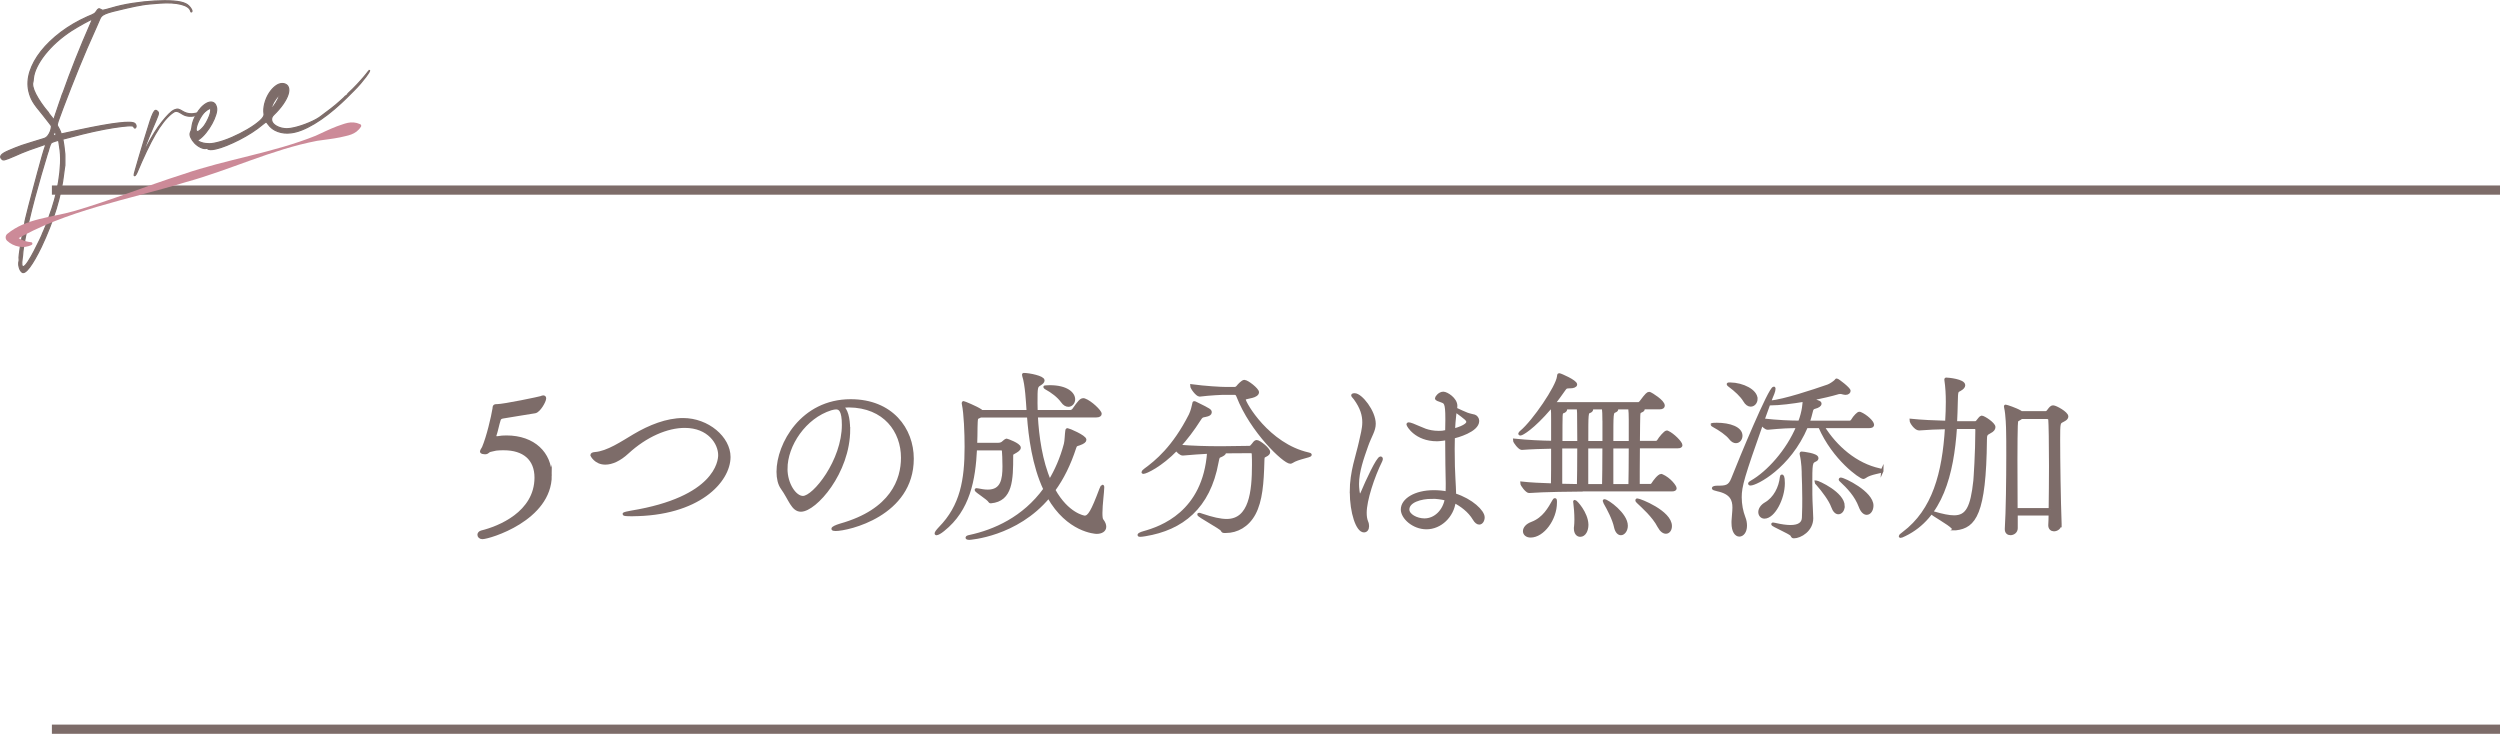 <?xml version="1.0" encoding="UTF-8"?>
<svg id="_レイヤー_2" data-name="レイヤー 2" xmlns="http://www.w3.org/2000/svg" viewBox="0 0 577.65 169.55">
  <defs>
    <style>
      .cls-1 {
        stroke-width: .68px;
      }

      .cls-1, .cls-2, .cls-3 {
        stroke: #7d6c69;
        stroke-miterlimit: 10;
      }

      .cls-1, .cls-3 {
        fill: #7d6c69;
      }

      .cls-2 {
        fill: none;
        stroke-width: 2.13px;
      }

      .cls-3 {
        stroke-width: .28px;
      }

      .cls-4 {
        fill: #cc8a98;
        stroke-width: 0px;
      }
    </style>
  </defs>
  <g id="_レイヤー_2-2" data-name="レイヤー 2">
    <g>
      <line class="cls-2" x1="577.65" y1="168.49" x2="11.99" y2="168.49"/>
      <line class="cls-2" x1="577.65" y1="43.92" x2="11.99" y2="43.92"/>
    </g>
  </g>
  <g id="_文字" data-name="文字">
    <g>
      <g>
        <path class="cls-3" d="m9.51,57.1c-.99,2.04-1.88,3.59-2.67,4.65-.79,1.05-1.37,1.43-1.75,1.14-.3-.24-.52-.62-.65-1.13-.14-.51-.15-.99-.04-1.43.04-.15.04-.27.02-.37-.05-.2-.03-.61.05-1.24.08-.63.18-1.33.3-2.09.12-.76.25-1.49.38-2.18.14-.69.24-1.21.3-1.54.1-.34.17-.63.21-.89.05-.25.06-.4.06-.43-.02-.07.06-.48.24-1.23.17-.76.41-1.7.71-2.83.3-1.13.63-2.39.99-3.76.36-1.38.72-2.71,1.07-3.99.35-1.29.68-2.47.98-3.55.31-1.08.56-1.89.75-2.42.08-.26.08-.4,0-.42-.07-.02-.33.06-.78.23-.81.26-1.79.6-2.93,1.02-1.14.42-2.25.88-3.32,1.37-.67.29-1.17.51-1.53.64-.35.13-.63.22-.83.27-.27.06-.47.02-.6-.12-.35-.3-.41-.61-.19-.92.22-.31.78-.66,1.67-1.04.54-.23,1.04-.44,1.5-.63.46-.19.99-.39,1.59-.6.6-.21,1.3-.43,2.12-.67.82-.24,1.84-.56,3.08-.95.42-.13.8-.48,1.12-1.05.32-.56.5-1.16.53-1.8-.02-.07-.21-.34-.59-.83-.38-.49-.83-1.07-1.37-1.75-.58-.7-1.06-1.3-1.44-1.79-.38-.49-.68-.93-.91-1.33-.23-.4-.42-.78-.55-1.15-.14-.37-.26-.77-.36-1.2-.34-1.46-.25-2.98.25-4.56.51-1.58,1.37-3.14,2.58-4.68,1.22-1.54,2.74-3,4.56-4.38,1.83-1.38,3.88-2.58,6.16-3.6.41-.17.73-.3.95-.4.22-.1.4-.2.54-.28.14-.08.25-.17.33-.26.08-.09.16-.2.24-.32.2-.33.37-.51.5-.56.13-.05.32,0,.56.16.08.05.16.09.24.13.08.03.19.03.34,0,.15-.03.36-.08.65-.15.28-.07.67-.17,1.16-.32,1.53-.46,3.18-.82,4.93-1.09,1.75-.27,3.44-.45,5.06-.54,1.62-.09,3.08-.09,4.37,0,1.3.1,2.26.32,2.9.66.2.1.4.24.6.44.2.2.37.4.51.61.14.21.22.39.26.54.03.15-.02.24-.15.27-.07.02-.12-.06-.16-.23-.19-.69-.93-1.2-2.21-1.53-1.28-.33-2.92-.42-4.91-.28-.92.08-1.69.14-2.29.19-.6.05-1.16.12-1.68.21-.52.09-1.07.19-1.66.3-.58.12-1.32.28-2.22.49-1.26.29-2.26.53-3,.72-.74.19-1.32.38-1.73.56-.41.18-.7.36-.87.54-.17.18-.31.4-.42.67-.12.24-.27.58-.44,1.02-.18.44-.36.86-.55,1.25-1.36,3-2.66,6.01-3.88,9.01-1.22,3.01-2.42,6.06-3.59,9.15-.41,1.11-.71,1.94-.92,2.49-.2.55-.34.96-.4,1.22-.06.26-.07.43-.02.5.05.08.11.19.19.35.1.15.2.32.28.51.08.19.15.37.23.52l.18.54,4.33-.95c3.82-.81,6.8-1.35,8.92-1.59,2.12-.25,3.38-.21,3.77.12.14.14.23.31.27.49.04.18,0,.34-.1.47-.05.08-.12.11-.22.08-.09-.03-.16-.13-.2-.29-.05-.2-.49-.27-1.33-.21-.84.06-1.95.19-3.31.4-1.36.21-2.9.51-4.61.88-1.71.38-3.45.81-5.22,1.29l-1.93.5.25,1.51c.03.45.08.89.15,1.33.07.44.09.78.08,1.03-.01.56,0,1.09,0,1.6.01.5,0,.81-.05.93-.03.04-.05.19-.08.46-.03.27-.07.58-.12.94-.59,5.3-2.33,11.03-5.24,17.18Zm-4.38,2.58c-.21,1.37-.11,2.01.29,1.92.26-.06.63-.45,1.09-1.17.46-.72.92-1.52,1.38-2.41.46-.89.88-1.74,1.27-2.54.39-.81.62-1.34.7-1.6.05-.08.13-.25.23-.5.1-.25.2-.51.32-.78.11-.27.22-.54.34-.81.11-.27.19-.48.22-.63.04-.11.11-.29.19-.54.08-.25.15-.46.22-.65.43-1.15.84-2.4,1.22-3.76.38-1.36.7-2.76.94-4.2.24-1.43.39-2.86.45-4.27s-.02-2.73-.24-3.98l-.21-1.36-.83.24c-.49.15-.79.29-.9.42-.11.13-.27.52-.47,1.16-.03.18-.09.41-.18.67-.1.27-.17.5-.23.68-.44,1.43-.91,3.03-1.43,4.81-.51,1.78-1.01,3.56-1.49,5.34-.48,1.79-.9,3.48-1.28,5.09-.38,1.61-.67,2.94-.88,4-.13.66-.22,1.19-.29,1.58-.06.4-.12.73-.17.98-.05.25-.07.47-.09.65-.01.18-.03.37-.05.59-.02.21-.04.43-.06.64-.02.21-.04.36-.06.43Zm6.03-33.64c.19.23.37.46.53.69.16.22.28.38.37.46.23.4.4.43.49.1.02-.07.09-.31.23-.71.13-.4.28-.84.45-1.33.17-.49.33-.98.5-1.48.17-.49.29-.85.38-1.08.06-.19.14-.42.23-.71.09-.28.2-.54.32-.78.36-1.03.78-2.2,1.28-3.52.5-1.32,1.02-2.67,1.57-4.06.55-1.38,1.1-2.72,1.64-4.02.54-1.29,1.03-2.43,1.46-3.4.21-.47.38-.86.51-1.19.13-.33.2-.51.19-.54-.04-.03-.23.05-.58.21-.35.17-.77.39-1.26.66-.5.27-1.01.57-1.55.88-.54.32-1.02.61-1.44.88-1.24.81-2.38,1.69-3.42,2.62-1.04.94-1.94,1.9-2.71,2.88-.77.98-1.38,1.94-1.84,2.89-.46.94-.73,1.84-.81,2.7-.03.18-.04.34-.05.48,0,.14-.02.23-.04.27-.11.27-.11.65,0,1.15.11.5.33,1.06.65,1.68.32.62.73,1.31,1.23,2.04.5.74,1.07,1.47,1.69,2.2Zm1.28,4.83c-.1.3-.14.47-.12.5.02.03.14.02.33-.03.23-.05.32-.21.26-.48-.12-.53-.28-.53-.47,0Z"/>
        <path class="cls-3" d="m48.76,23.94c.19-.22.32-.28.38-.19.06.09-.01.25-.21.47-.47.67-1.05,1.21-1.74,1.63-.69.42-1.38.71-2.07.87-1.19.28-2.2.14-3.02-.4-.37-.23-.67-.4-.9-.5-.23-.1-.45-.13-.65-.09-.27.06-.57.24-.92.53-1.24.99-2.49,2.58-3.76,4.77-1.27,2.2-2.68,5.15-4.23,8.86-.14.31-.27.52-.4.64-.13.12-.21.09-.25-.07-.02-.07.09-.49.31-1.27.22-.78.51-1.78.86-2.97.35-1.2.75-2.53,1.2-3.99.45-1.46.89-2.89,1.34-4.29.51-1.55.92-2.36,1.22-2.43.13-.03.29.04.47.21.09.08.15.18.2.29.04.11.02.31-.07.59-.09.28-.25.69-.48,1.21-.23.52-.54,1.27-.95,2.24-.18.43-.37.88-.57,1.36-.2.48-.39.95-.56,1.41-.17.46-.34.89-.49,1.29-.15.4-.27.73-.34,1-.1.3-.11.37,0,.21.1-.16.42-.76.95-1.79.5-.99,1.04-1.94,1.62-2.86.57-.92,1.14-1.74,1.71-2.46.57-.72,1.1-1.33,1.59-1.83.5-.5.93-.83,1.32-.99.35-.15.64-.2.88-.15.24.05.62.24,1.15.57.88.49,1.87.61,2.96.36.6-.14,1.2-.39,1.81-.76.61-.37,1.18-.86,1.7-1.47Z"/>
        <path class="cls-3" d="m85.32,16.26c.13-.03.12.1-.04.38-.16.28-.42.65-.76,1.12-.35.46-.76.98-1.24,1.54-.48.56-.98,1.1-1.49,1.6-.4.41-.72.73-.98.98-.26.25-.48.48-.68.68-.2.2-.4.4-.6.58-.2.19-.44.42-.73.69-2.1,1.95-4.16,3.54-6.2,4.76-2.04,1.22-3.82,1.92-5.35,2.1-1.08.15-2.1.04-3.06-.31-.96-.35-1.69-.91-2.22-1.66-.23-.37-.4-.54-.54-.5-.07.01-.16.07-.27.17-.12.1-.28.22-.49.38-.73.62-1.56,1.23-2.51,1.84-.94.6-1.91,1.16-2.91,1.67-1,.51-1.97.95-2.91,1.33-.94.38-1.76.64-2.46.8-1.03.24-1.68.21-1.95-.07-.02-.07-.09-.08-.22-.05-.4.09-.85.01-1.36-.24-.51-.25-.96-.58-1.36-.99-.39-.41-.69-.85-.9-1.31-.21-.46-.23-.86-.07-1.21.05-.08.11-.22.17-.41.06-.19.11-.37.13-.55.07-.75.25-1.46.55-2.14.3-.68.63-1.29,1.02-1.83.38-.54.79-.99,1.24-1.33.44-.35.86-.57,1.26-.66.36-.08.7-.04,1,.14.3.17.51.53.64,1.06.1.43.04.98-.17,1.66-.21.68-.51,1.38-.9,2.09-.39.72-.85,1.41-1.38,2.07-.53.66-1.06,1.18-1.6,1.55l-.4.3.48.26c.59.28,1.23.43,1.93.44.47.07,1.17,0,2.09-.22,1.06-.25,2.23-.65,3.52-1.21,1.28-.56,2.49-1.17,3.61-1.83,1.12-.66,2.05-1.31,2.79-1.96s1.08-1.18,1.01-1.62c-.1-.74-.06-1.5.13-2.28.19-.78.47-1.5.84-2.16.37-.66.81-1.22,1.31-1.69.5-.46,1-.76,1.5-.87.26-.06.52-.07.78-.02.55.12.9.4,1.06.85.16.45.13,1.01-.08,1.67-.21.66-.6,1.4-1.16,2.21-.56.81-1.27,1.63-2.13,2.46-.34.32-.51.68-.51,1.06,0,.38.15.73.45,1.05.3.31.72.57,1.25.78.54.21,1.14.32,1.81.34.49,0,1.08-.09,1.77-.25,1.06-.25,2.19-.62,3.4-1.13,1.21-.51,2.15-1.03,2.83-1.57.06-.05.21-.16.44-.34s.49-.37.76-.57c.27-.2.59-.44.96-.72.37-.28.74-.57,1.1-.88.36-.31.72-.62,1.07-.93.35-.31.62-.55.82-.74.3-.35.52-.54.65-.57.1-.02.14-.07.13-.13,0-.03.12-.18.39-.46.27-.27.6-.59,1.01-.97.37-.36.69-.69.95-.98.26-.29.51-.55.73-.8.22-.24.44-.5.66-.75.22-.26.45-.54.7-.84.16-.21.31-.4.44-.57.13-.17.22-.26.25-.27Zm-39.94,13.12c-.13.62-.07.96.18,1.01.25.04.63-.2,1.14-.74.37-.36.71-.83,1.01-1.39.31-.56.55-1.09.73-1.58.18-.49.27-.91.26-1.24,0-.33-.15-.43-.43-.29-.29.1-.58.29-.86.57-.29.28-.56.61-.82,1s-.5.82-.72,1.29c-.22.47-.39.93-.49,1.37Zm17.58-5.22c-.29.73-.39,1.09-.33,1.07.1-.02.29-.24.58-.66.16-.21.34-.47.53-.78.19-.31.35-.59.48-.84.13-.26.23-.48.29-.67.06-.19.06-.28,0-.26-.17.04-.43.31-.78.81-.35.5-.61.94-.77,1.33Z"/>
      </g>
      <path class="cls-4" d="m7.34,56.57c-1.81.96-4.2.47-5.7-.94-.46-.43-.44-1.18.03-1.58,4.35-3.6,10.23-3.78,15.42-5.27,8.52-2.47,16.74-5.83,25.19-8.51,10.06-3.47,20.75-4.93,30.65-8.9,1.63-.74,3.24-1.54,4.91-2.18,1.69-.54,3.28-1.45,5.39-.49.2.09.29.33.2.54-1.25,1.98-3.14,2.06-4.86,2.5-1.74.36-3.53.53-5.3.8-10.47,2-20.17,6.77-30.42,9.57-13.34,4.08-27.64,6.45-39.76,13.61,0,0,.09-1.64.09-1.64.46.5,1.04.95,1.72,1.26.68.34,1.45.54,2.31.63.32.02.38.47.12.6h0Z"/>
    </g>
    <g>
      <path class="cls-1" d="m127.16,109.83c0,10.21-14.16,14.41-15.71,14.41-.5,0-.8-.34-.8-.67,0-.29.21-.55.63-.67,3.99-.97,12.52-4.37,12.56-12.52,0-4.37-2.81-6.68-7.44-6.68-.55,0-1.13,0-1.76.08-.34.04-.84.21-1.34.3-.63.13-.5.55-1.26.55-.25,0-.8-.08-.8-.29,0-.25.34-.63.46-.92,1.05-2.48,2.1-6.97,2.44-9.03.04-.17-.08-.67.5-.67h.17c1.6,0,10-1.76,10.25-1.89.17-.08.34-.13.46-.13.21,0,.34.08.34.34,0,.67-1.3,2.94-2.23,3.11-2.44.42-5.12.8-7.48,1.22-.38.08-.67.21-.8.63-.38,1.18-.63,2.6-.97,3.57-.04.08-.04.17-.04.21,0,.29.25.34.46.34h.21c.63-.13,1.34-.17,2.02-.17,6.34,0,10.12,3.87,10.12,8.91Z"/>
      <path class="cls-1" d="m145.94,118.95c-1.3,0-1.76-.08-1.76-.17,0-.13.97-.34,1.68-.46,19.49-3.19,20.42-11.68,20.42-13.15,0-2.77-2.48-6.64-8.07-6.64-4.07,0-8.99,2.1-13.23,6.01-1.81,1.68-3.61,2.48-5.12,2.48-2.27,0-3.11-1.85-3.11-1.85,0-.17.17-.34.71-.38,2.94-.21,6.3-2.52,9.07-4.16,3.61-2.14,7.56-3.7,11.3-3.7,5.71,0,10.63,4.24,10.63,8.65,0,5.59-7.06,13.36-22.52,13.36Z"/>
      <path class="cls-1" d="m196.11,99.21c0,10-7.77,18.69-11.05,18.69-1.93,0-2.52-2.6-4.33-5.12-.67-.92-.97-2.27-.97-3.78,0-6.34,5.54-16.42,16.8-16.42,9.49,0,14.24,6.6,14.24,13.4,0,12.98-14.83,16.38-17.77,16.38-.38,0-.59-.08-.59-.17,0-.21.67-.55,1.76-.88,11.93-3.36,14.32-10.54,14.32-15.54,0-6.13-4.07-11.89-12.39-11.97-.55,0-1.09.08-1.64.13,1.05.59,1.6,2.65,1.6,5.29Zm-14.49,9.12c0,3.53,2.06,6.6,3.91,6.6,2.56,0,9.33-8.44,9.33-16.76,0-3.28-.76-3.91-1.68-3.91-.34,0-.67.08-1.18.21-6.05,1.89-10.38,8.36-10.38,13.86Z"/>
      <path class="cls-1" d="m255.27,121.72c0,.84-.8,1.3-1.89,1.3-.29,0-6.64-.34-11.09-8.23-7.44,8.95-18.32,9.62-18.36,9.62-.29,0-.5-.08-.5-.17s.17-.21.59-.29c5.71-1.22,12.52-4.2,17.39-10.92-2.6-5.5-3.44-12.27-3.78-16.89h-11.05c-.13.08-.29.13-.46.21-.42.17-.5.21-.55,1.18,0,.29-.04.71-.04,1.26,0,1.3-.04,2.56-.08,3.86h5.21c.46,0,.88-.17,1.05-.34.29-.29.76-.63.88-.63.04,0,2.94,1.01,2.94,1.76,0,.38-.5.71-1.26,1.13-.5.25-.5.38-.5.8,0,5.46-.08,10.17-4.83,10.59-.04,0-.17,0-.25-.13-.38-.71-3.15-2.31-3.15-2.65,0-.04.04-.04.13-.04s.17,0,.29.04c.67.13,1.47.29,2.27.29,3.32,0,3.74-2.69,3.74-5.71,0-1.55-.08-3.11-.13-3.65,0-.25-.34-.38-.46-.38h-5.97c-.34,7.14-1.6,14.03-7.44,18.69-.71.59-1.34.92-1.6.92-.08,0-.08-.04-.08-.08,0-.17.25-.55.88-1.22,5.04-5.12,6.05-11.17,6.05-18.78,0-3.19-.17-7.73-.63-9.87-.04-.13-.04-.21-.04-.25,0-.08.04-.13.08-.13.08,0,2.9,1.13,3.95,1.85l.25.21h10.71c0-.29-.04-.5-.04-.71-.08-1.09-.29-5.55-.97-7.52-.04-.13-.04-.21-.04-.25s0-.08.04-.08c1.3,0,4.49.67,4.49,1.39,0,.29-.25.55-.71.84-.92.55-.92.71-.92,4.41,0,.59.04,1.26.04,1.93h7.86c.29,0,.59-.17.76-.38,1.26-1.81,1.72-2.35,2.23-2.35.13,0,.21,0,.29.04,1.43.5,3.65,2.65,3.65,3.23,0,.25-.21.5-.97.5h-13.78c.25,4.75,1.05,10.46,3.07,15.08,1.47-2.44,2.73-5.25,3.61-8.57.21-.8.21-2.31.34-3.11,0-.13.04-.25.17-.25.25,0,4.03,1.6,4.03,2.35,0,.29-.34.63-1.34.97-.63.21-.8.17-1.01.84-1.26,3.87-2.86,7.1-4.83,9.79,3.15,5.67,6.97,6.26,7.1,6.26,1.05,0,1.81-1.3,3.74-6.43.21-.55.34-.71.38-.71.08,0,.08.13.08.29,0,1.01-.42,3.95-.42,5.88,0,.8.04,1.43.25,1.68.46.59.63,1.09.63,1.51Zm-7.18-29.45c0,.76-.55,1.39-1.22,1.39-.46,0-.97-.25-1.43-.92-.88-1.22-2.35-2.31-3.74-3.07-.21-.13-.29-.21-.29-.25,0,0,0-.04.34-.04.25,0,.55-.04.8-.04,3.95,0,5.54,1.6,5.54,2.94Z"/>
      <path class="cls-1" d="m282.77,122.81c-.25,0-.34-.25-.42-.38-.25-.5-5.38-3.23-5.38-3.57,0,0,.04-.04.08-.04.08,0,.25.04.59.17,2.48.84,4.33,1.26,5.8,1.26,5.5,0,6.18-6.68,6.18-12.85,0-.76,0-1.51-.04-2.27,0-.42-.04-.76-.63-.76l-6.01.04s.04.08.04.13c0,.25-.42.55-.92.76-.46.21-.59.08-.84,1.51-1.89,10.46-8.11,15.37-16.64,16.76-.5.08-.88.13-1.13.13-.21,0-.29-.04-.29-.08,0-.13.46-.38,1.09-.55,4.07-1.13,13.99-4.58,15-18.57-1.81.08-3.95.25-5.92.42h-.04c-.46,0-1.05-.55-1.47-1.09-3.61,3.74-7.06,5.33-7.65,5.33-.08,0-.08-.04-.08-.08,0-.08.17-.25.55-.55,2.48-1.81,6.55-5.08,10.38-12.64.42-.88.67-1.93.8-2.56.04-.17,0-.3.13-.3.04,0,.08,0,.17.04,3.49,1.72,3.53,1.76,3.53,2.23,0,.29-.29.55-1.18.71-.71.13-.84.13-1.34.92-1.51,2.39-3.11,4.45-4.66,6.17,2.94.25,6.6.34,8.95.34h1.18l6.01-.08c.46,0,.5-.17.67-.34.42-.42.46-.63.76-.88.13-.08.21-.13.34-.13.55,0,2.77,1.72,2.77,2.44,0,.29-.21.55-.84.84-.5.25-.46.29-.5,1.39-.13,4.87-.42,9.03-2.02,12.01-1.51,2.81-4.03,4.12-6.51,4.12h-.46Zm.67-31.93c-1.26,0-3.82.13-6.22.42h-.04c-.59,0-1.85-1.68-1.85-2.18,3.07.42,6.76.63,8.02.63h1.97c.21,0,.5-.17.67-.38.25-.34,1.13-1.26,1.51-1.26.71,0,3.07,1.89,3.07,2.52,0,.46-.59.8-1.26.97-1.13.29-1.81.29-1.81.71,0,.84,5.5,10.46,14.79,12.56.34.08.46.13.46.21,0,.34-2.81.67-4.24,1.6-.13.08-.25.13-.38.13-1.39,0-8.95-7.14-12.1-15.25-.21-.55-.42-.67-.84-.67h-1.76Z"/>
      <path class="cls-1" d="m312.21,113.61c0-4.62,1.43-8.28,2.1-11.38.34-1.64.8-3.11.8-4.66,0-1.64-.46-3.36-2.02-5.5-.25-.34-.55-.59-.55-.71,0-.17.42-.17.46-.17,1.47,0,4.54,3.91,4.54,6.72,0,1.6-.92,2.73-1.76,5.12-.97,2.77-2.1,5.88-2.1,8.82,0,.63.12,2.77.54,2.77.13,0,.29-.25.55-.84,1.05-2.52,3.57-7.98,4.24-7.98.08,0,.17.08.17.25,0,.08-.04.25-.12.42-1.81,3.65-3.61,9.12-3.61,12.01,0,.76.08,1.47.34,2.1.17.38.21.71.21,1.01,0,.67-.34,1.09-.84,1.09-1.51,0-2.94-4.2-2.94-9.07Zm22.05-13.9c0-.84.04-1.64.04-2.44v-.59c0-3.7-.38-3.7-1.22-4.03-.71-.25-1.18-.38-1.18-.63,0-.17.67-1.18,1.6-1.18.76,0,2.9,1.34,2.9,2.94,0,.25-.04.46-.08.71.84.38,2.23,1.05,2.65,1.18.55.21,1.43.38,1.72.46.38.13.76.59.76,1.13,0,2.27-4.91,3.57-5.63,3.74,0,.92-.04,1.85-.04,2.73,0,2.94.08,5.5.17,6.81.04,1.22.17,2.56.17,3.78,3.95,1.26,6.59,3.87,6.59,5.21,0,.71-.38,1.34-.92,1.34-.34,0-.76-.25-1.18-.97-1.09-1.85-2.98-3.23-4.58-4.03-.42,3.4-3.23,6.09-6.43,6.09-3.02,0-5.59-2.35-5.59-4.24,0-2.23,2.98-4.12,7.27-4.12,1.01,0,2.06.08,3.07.29.04-.8.04-1.55.04-2.27-.04-1.89-.13-6.09-.13-10.25-1.51.25-2.1.25-2.23.25-4.87,0-6.72-3.32-6.72-3.57,0-.08.04-.13.17-.13.17,0,.46.08.92.25.67.25,2.1.92,2.94,1.22.84.29,1.89.5,3.03.5.34,0,.63,0,.96-.04l.92-.17Zm-3.36,15.21c-2.65,0-5.59.88-5.59,2.81,0,1.34,2.02,2.39,3.82,2.39,2.48,0,4.54-2.02,5.04-4.79-1.18-.29-2.27-.42-3.28-.42Zm5.25-19.16c-.12,1.18-.25,2.39-.29,3.61,2.98-.8,3.28-1.6,3.28-1.85,0-.55-.38-.84-2.86-2.65l-.13.88Z"/>
      <path class="cls-1" d="m365.5,113.24c-1.43,0-8.99.08-12.22.34-.46,0-1.68-1.51-1.68-1.97,1.81.21,4.54.34,7.1.42.04-1.39.04-5.21.04-8.7-2.31.04-5.08.13-7.14.29-.46,0-1.68-1.47-1.68-1.93,3.15.34,6.39.46,8.82.5v-5.29c0-1.09,0-1.89-.08-2.65h-.5c-4.03,4.71-6.51,6.05-6.85,6.05-.08,0-.17-.04-.17-.08,0-.08.13-.25.34-.42,2.9-2.39,8.36-10.42,8.61-12.77.04-.34.04-.46.17-.46.29,0,3.82,1.55,3.82,2.27,0,.34-.59.55-1.26.55-.84,0-1.01.04-1.34.5-.76,1.05-1.55,2.23-2.48,3.36h19.7s.29-.17.42-.34c1.39-1.89,1.68-2.02,1.89-2.02.13,0,.21,0,.25.04.21.08,3.07,1.76,3.07,2.81,0,.25-.21.5-.8.5h-4.08c.17.08.25.21.25.29,0,.17-.17.34-.5.46-.46.21-.5.29-.54,1.13-.04.5-.04,3.11-.08,6.09h4.16s.34-.13.46-.34c.38-.67,1.55-2.06,1.93-2.06.08,0,.13,0,.17.04,1.26.55,3.11,2.44,3.11,3.02,0,.21-.17.38-.76.38h-9.07c-.04,3.66-.04,7.56-.04,8.91h2.94s.29-.13.42-.34c.29-.5,1.39-1.97,1.93-1.97.08,0,.13,0,.17.04,1.76.76,3.07,2.52,3.07,2.94,0,.21-.17.38-.76.38h-20.79Zm-6.09,2.9c0,3.78-2.9,7.73-5.75,7.73-.88,0-1.43-.5-1.43-1.13s.5-1.39,1.76-1.85c2.77-1.05,4.03-3.44,5.04-5.21.08-.17.17-.25.25-.25s.13.13.13.29v.42Zm1.22-12.85v8.82c1.68.04,3.15.08,4.07.08.04-1.26.08-5.29.08-8.91h-4.16Zm4.16-1.05c0-2.56-.04-4.75-.04-5.33,0-1.09,0-1.89-.08-2.65h-3.15c.17.08.25.21.25.34,0,.21-.25.42-.46.5-.42.13-.55.21-.59,1.05-.04.5-.04,3.11-.04,6.09h4.12Zm1.89,19.07c0,1.18-.55,2.39-1.55,2.39-.59,0-1.13-.5-1.13-1.6,0-.13,0-.29.04-.46.04-.38.08-.92.08-1.6,0-1.34-.13-2.98-.25-3.82-.04-.13-.04-.25-.04-.29s0-.08.04-.08c.25,0,2.73,2.69,2.81,5.33v.13Zm3.91-24.41c0-1.09-.04-1.89-.12-2.65h-2.94c.17.08.25.21.25.34,0,.21-.21.42-.46.5-.67.21-.67.25-.67,7.14h3.95v-5.33Zm-.08,15.29c.04-1.43.08-5.38.08-8.91h-3.95v8.91h3.86Zm2.77,9.58c-.42-1.89-1.6-4.12-2.44-5.59-.12-.25-.17-.38-.17-.42s0-.08.04-.08c.67,0,5.08,3.11,5.08,5.8,0,1.05-.63,1.85-1.26,1.85-.5,0-1.01-.46-1.26-1.55Zm3.4-24.87c0-1.09-.04-1.89-.13-2.65h-3.23c.17.08.25.21.25.34s-.12.29-.46.42c-.67.29-.67.34-.67,7.23h4.24v-5.33Zm-.08,15.29c.04-1.43.08-5.38.08-8.91h-4.24v8.91h4.16Zm6.72,9.45c-1.26-2.44-3.74-4.58-4.87-5.67-.21-.17-.25-.29-.25-.38s.04-.08.13-.08c.55,0,7.65,2.77,7.65,6.05,0,.84-.46,1.43-1.05,1.43-.5,0-1.09-.38-1.6-1.34Z"/>
      <path class="cls-1" d="m402.28,100.67c0,.76-.5,1.39-1.18,1.39-.38,0-.84-.21-1.26-.76-.76-1.01-2.52-2.18-3.78-2.86-.34-.21-.5-.3-.5-.34s.42-.08,1.13-.08c2.98,0,5.59.92,5.59,2.65Zm32.6,8.11c0,.25-2.73.46-3.95,1.39-.13.08-.25.17-.38.17-.63,0-6.81-4.24-10.08-11.76h-3.07c-3.99,9.41-11.64,13.27-12.94,13.27-.13,0-.21-.04-.21-.08,0-.13.17-.25.46-.42,3.82-2.18,8.32-7.14,10.67-12.77-1.89,0-3.82.08-6.89.38h-.04c-.42,0-.97-.5-1.39-1.05-4.29,12.14-4.96,14.41-4.96,16.97,0,1.72.34,3.36.84,4.66.29.71.38,1.34.38,1.93,0,1.39-.71,2.18-1.43,2.18s-1.47-.84-1.47-2.81v-.42c.04-1.05.21-2.14.21-3.15,0-1.81-.59-3.4-3.74-4.08-.76-.17-1.01-.29-1.01-.38,0-.17.5-.25.92-.25,1.97,0,2.81-.08,3.53-1.89,1.81-4.62,8.61-21,9.54-21,.04,0,.04.04.04.17,0,.21-.08.67-.25,1.05-.21.5-.5,1.18-.8,2.02h.13c3.32-.34,9.75-2.48,13.4-3.74.55-.21,1.3-.71,1.76-1.13.12-.13.12-.25.25-.25.21,0,2.86,2.02,2.86,2.52,0,.25-.25.59-.8.59-.17,0-.34-.04-.55-.08-.25-.08-.5-.13-.71-.13-.29,0-.59.08-.84.17-.97.29-3.32.88-6.05,1.39,2.18.67,2.23.76,2.23,1.05s-.42.63-1.26.84c-.38.08-.63.34-.71.8-.21.84-.42,1.72-.76,2.6h9.62c.13,0,.42-.13.55-.34.59-1.01,1.39-1.72,1.6-1.72.08,0,.17.04.25.04,1.3.55,2.86,1.97,2.86,2.65,0,.21-.17.42-.84.42h-10.63c2.94,4.75,7.6,8.78,13.06,9.96.42.08.59.17.59.25Zm-29.11-16.63c0,.8-.54,1.47-1.26,1.47-.46,0-.97-.29-1.43-1.09-.63-1.09-2.1-2.44-3.36-3.36-.29-.21-.42-.34-.42-.38,0-.08.17-.08.5-.08,2.9.04,5.96,1.6,5.96,3.44Zm6.3,19.49c0,3.57-2.27,7.86-4.37,7.86-.67,0-1.09-.55-1.09-1.18s.42-1.39,1.34-1.93c2.14-1.22,3.4-3.74,3.65-6.17,0-.17.08-.25.13-.25s.34,0,.34,1.68Zm-3.02-18.31h-.34l-1.34,3.7c3.36.38,6.34.5,8.44.5.96-2.48,1.05-4.54,1.05-5.04-2.73.46-5.67.84-7.81.84Zm9.37,19.37c0,1.01,0,2.1.04,3.07,0,.42.17,3.15.17,3.99,0,2.73-2.65,4.29-4.16,4.29-.34,0-.29-.21-.5-.5-.5-.55-4.37-2.18-4.37-2.44,0-.04.04-.04.08-.04.08,0,.25.04.46.08,1.43.34,2.65.5,3.57.5,2.02,0,2.94-.76,2.98-2.06.08-1.72.08-3.19.08-4.41,0-2.52-.08-4.12-.12-5.38,0-.92-.04-2.98-.46-4.75-.04-.13-.04-.21-.04-.25,0-.08.04-.13.12-.13.29,0,3.57.38,3.57,1.18,0,.17-.13.38-.34.46-1.09.5-1.09.55-1.09,6.39Zm7.48,4.24c0,.88-.5,1.55-1.13,1.55-.46,0-.97-.42-1.34-1.47-.5-1.43-2.14-3.65-3.44-5.12-.3-.29-.42-.46-.42-.55h.04c.46,0,6.3,2.65,6.3,5.59Zm6.64-.08c0,.97-.55,1.76-1.22,1.76-.5,0-1.09-.46-1.51-1.6-.97-2.56-2.69-4.37-4.58-6.13-.04-.04-.04-.08-.04-.08,0-.08.04-.13.13-.13.71,0,7.23,3.11,7.23,6.17Z"/>
      <path class="cls-1" d="m451.77,122.18c-.21,0-.38-.04-.55-.25-.76-.97-4.91-3.15-4.91-3.49,0,0,.04-.04.08-.04.08,0,.25.04.5.13,1.89.55,3.4.88,4.62.88,2.98,0,4.12-2.1,4.79-8.36.04-.46.46-6.38.46-11.68,0-.59-.38-.59-.59-.59h-4.33c-.71,10.84-3.32,20.71-11.72,24.78-.55.29-.84.38-.97.38-.04,0-.08,0-.08-.04,0-.13.38-.42.76-.71,7.01-5.25,9.28-13.9,9.91-24.36-2.06.04-4.37.13-6.3.29h-.04c-.76,0-1.85-1.51-1.85-2.02,2.35.25,5.46.38,8.23.46l.12-2.52c0-.71.04-1.47.04-2.18,0-1.64-.08-3.36-.34-5.12v-.08q0-.08.08-.08c.46,0,4.07.34,4.07,1.43,0,.34-.29.67-.88,1.01-.71.38-.8.21-.84,2.86-.04,1.6-.08,3.24-.17,4.79h4.37c.42,0,.55-.13.67-.29.34-.46.8-1.01.97-1.01.5,0,2.86,1.55,2.86,2.31,0,.42-.29.8-.96,1.13-.88.46-1.01.63-1.01,1.85-.17,17.1-2.52,20.04-6.85,20.54h-.17Zm24.24-1.09c0,.84-.76,1.34-1.43,1.34-.5,0-.97-.34-.97-1.05v-.04c.04-.76.08-1.64.08-2.56h-7.81v3.28c0,.8-.71,1.26-1.34,1.26-.5,0-.97-.29-.97-1.01v-.13c.25-3.95.34-11.47.34-16.89,0-2.56,0-4.66-.04-5.67,0-.55-.08-3.91-.46-5.46-.04-.13-.04-.21-.04-.25q0-.08.04-.08c.17,0,2.35.71,3.4,1.34l.21.17h5.59c.25,0,.5-.13.63-.34.21-.29.63-.84.84-.92.08-.04.17-.08.34-.08.55,0,3.15,1.43,3.15,2.23,0,.55-.76.84-1.05,1.01-.8.42-.84.46-.84,4.29,0,4.87.13,13.99.34,19.53v.04Zm-2.31-3.36c.04-3.07.08-6.72.08-10.08,0-5.21-.08-9.75-.17-10.75,0,0-.08-.42-.63-.42h-5.92l-.29.21c-.8.55-.8.08-.88,1.72-.04,1.09-.08,4.16-.08,7.81s.04,7.94.04,11.51h7.86Z"/>
    </g>
  </g>
</svg>
